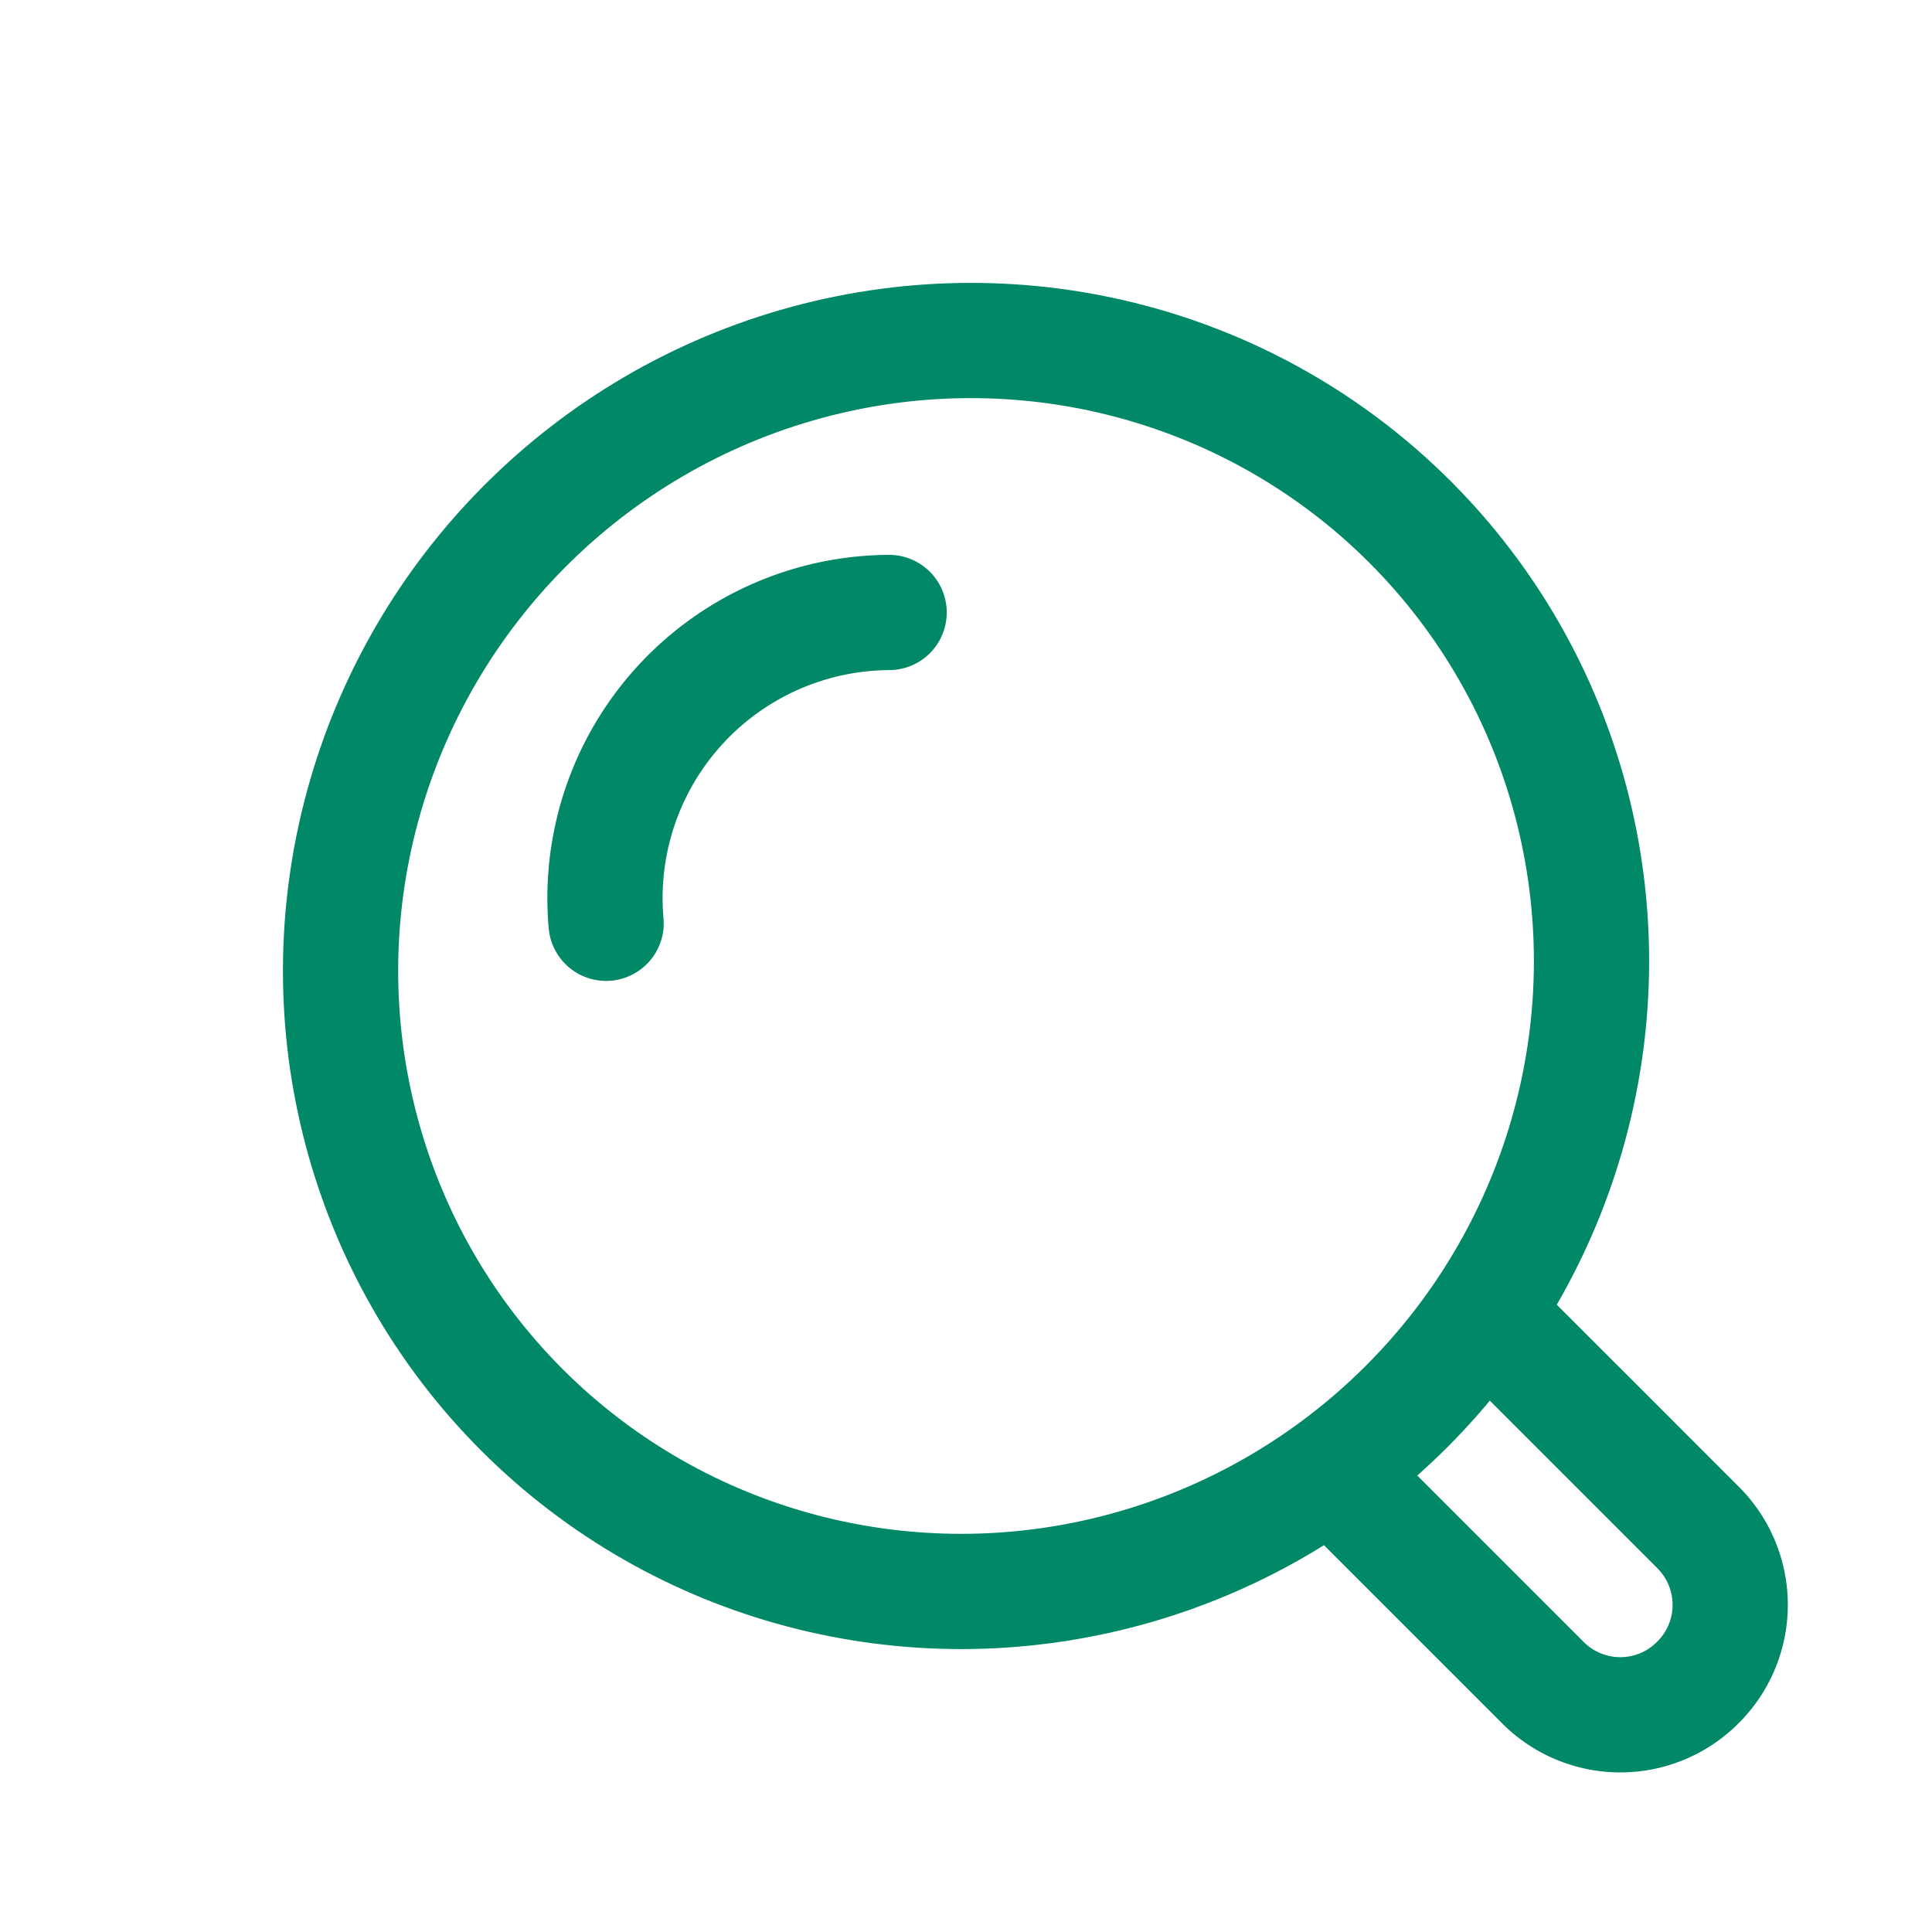 <?xml version="1.0" encoding="UTF-8"?> <svg xmlns="http://www.w3.org/2000/svg" width="25.15" height="25.15" viewBox="0 0 25.15 25.15"><g id="Group_11" data-name="Group 11" transform="translate(1.061 1.061)"><ellipse id="Ellipse_1265" data-name="Ellipse 1265" cx="8.174" cy="8.11" rx="8.174" ry="8.11" transform="translate(0 11.559) rotate(-45)" fill="none" stroke="#008867" stroke-linecap="round" stroke-linejoin="round" stroke-width="1.5"></ellipse><path id="Path_22745" data-name="Path 22745" d="M8452,4206.816a3.718,3.718,0,0,1,3.684-4.046" transform="translate(-8445.171 -4195.858)" fill="none" stroke="#008867" stroke-linecap="round" stroke-linejoin="round" stroke-width="1.5"></path><path id="Path_22746" data-name="Path 22746" d="M8601.827,4347.789l2.628,2.628a1.423,1.423,0,0,1-.008,2.013h0a1.422,1.422,0,0,1-2.012.007l-2.628-2.628" transform="translate(-8583.406 -4331.589)" fill="none" stroke="#008867" stroke-linecap="round" stroke-linejoin="round" stroke-width="1.5"></path></g></svg> 